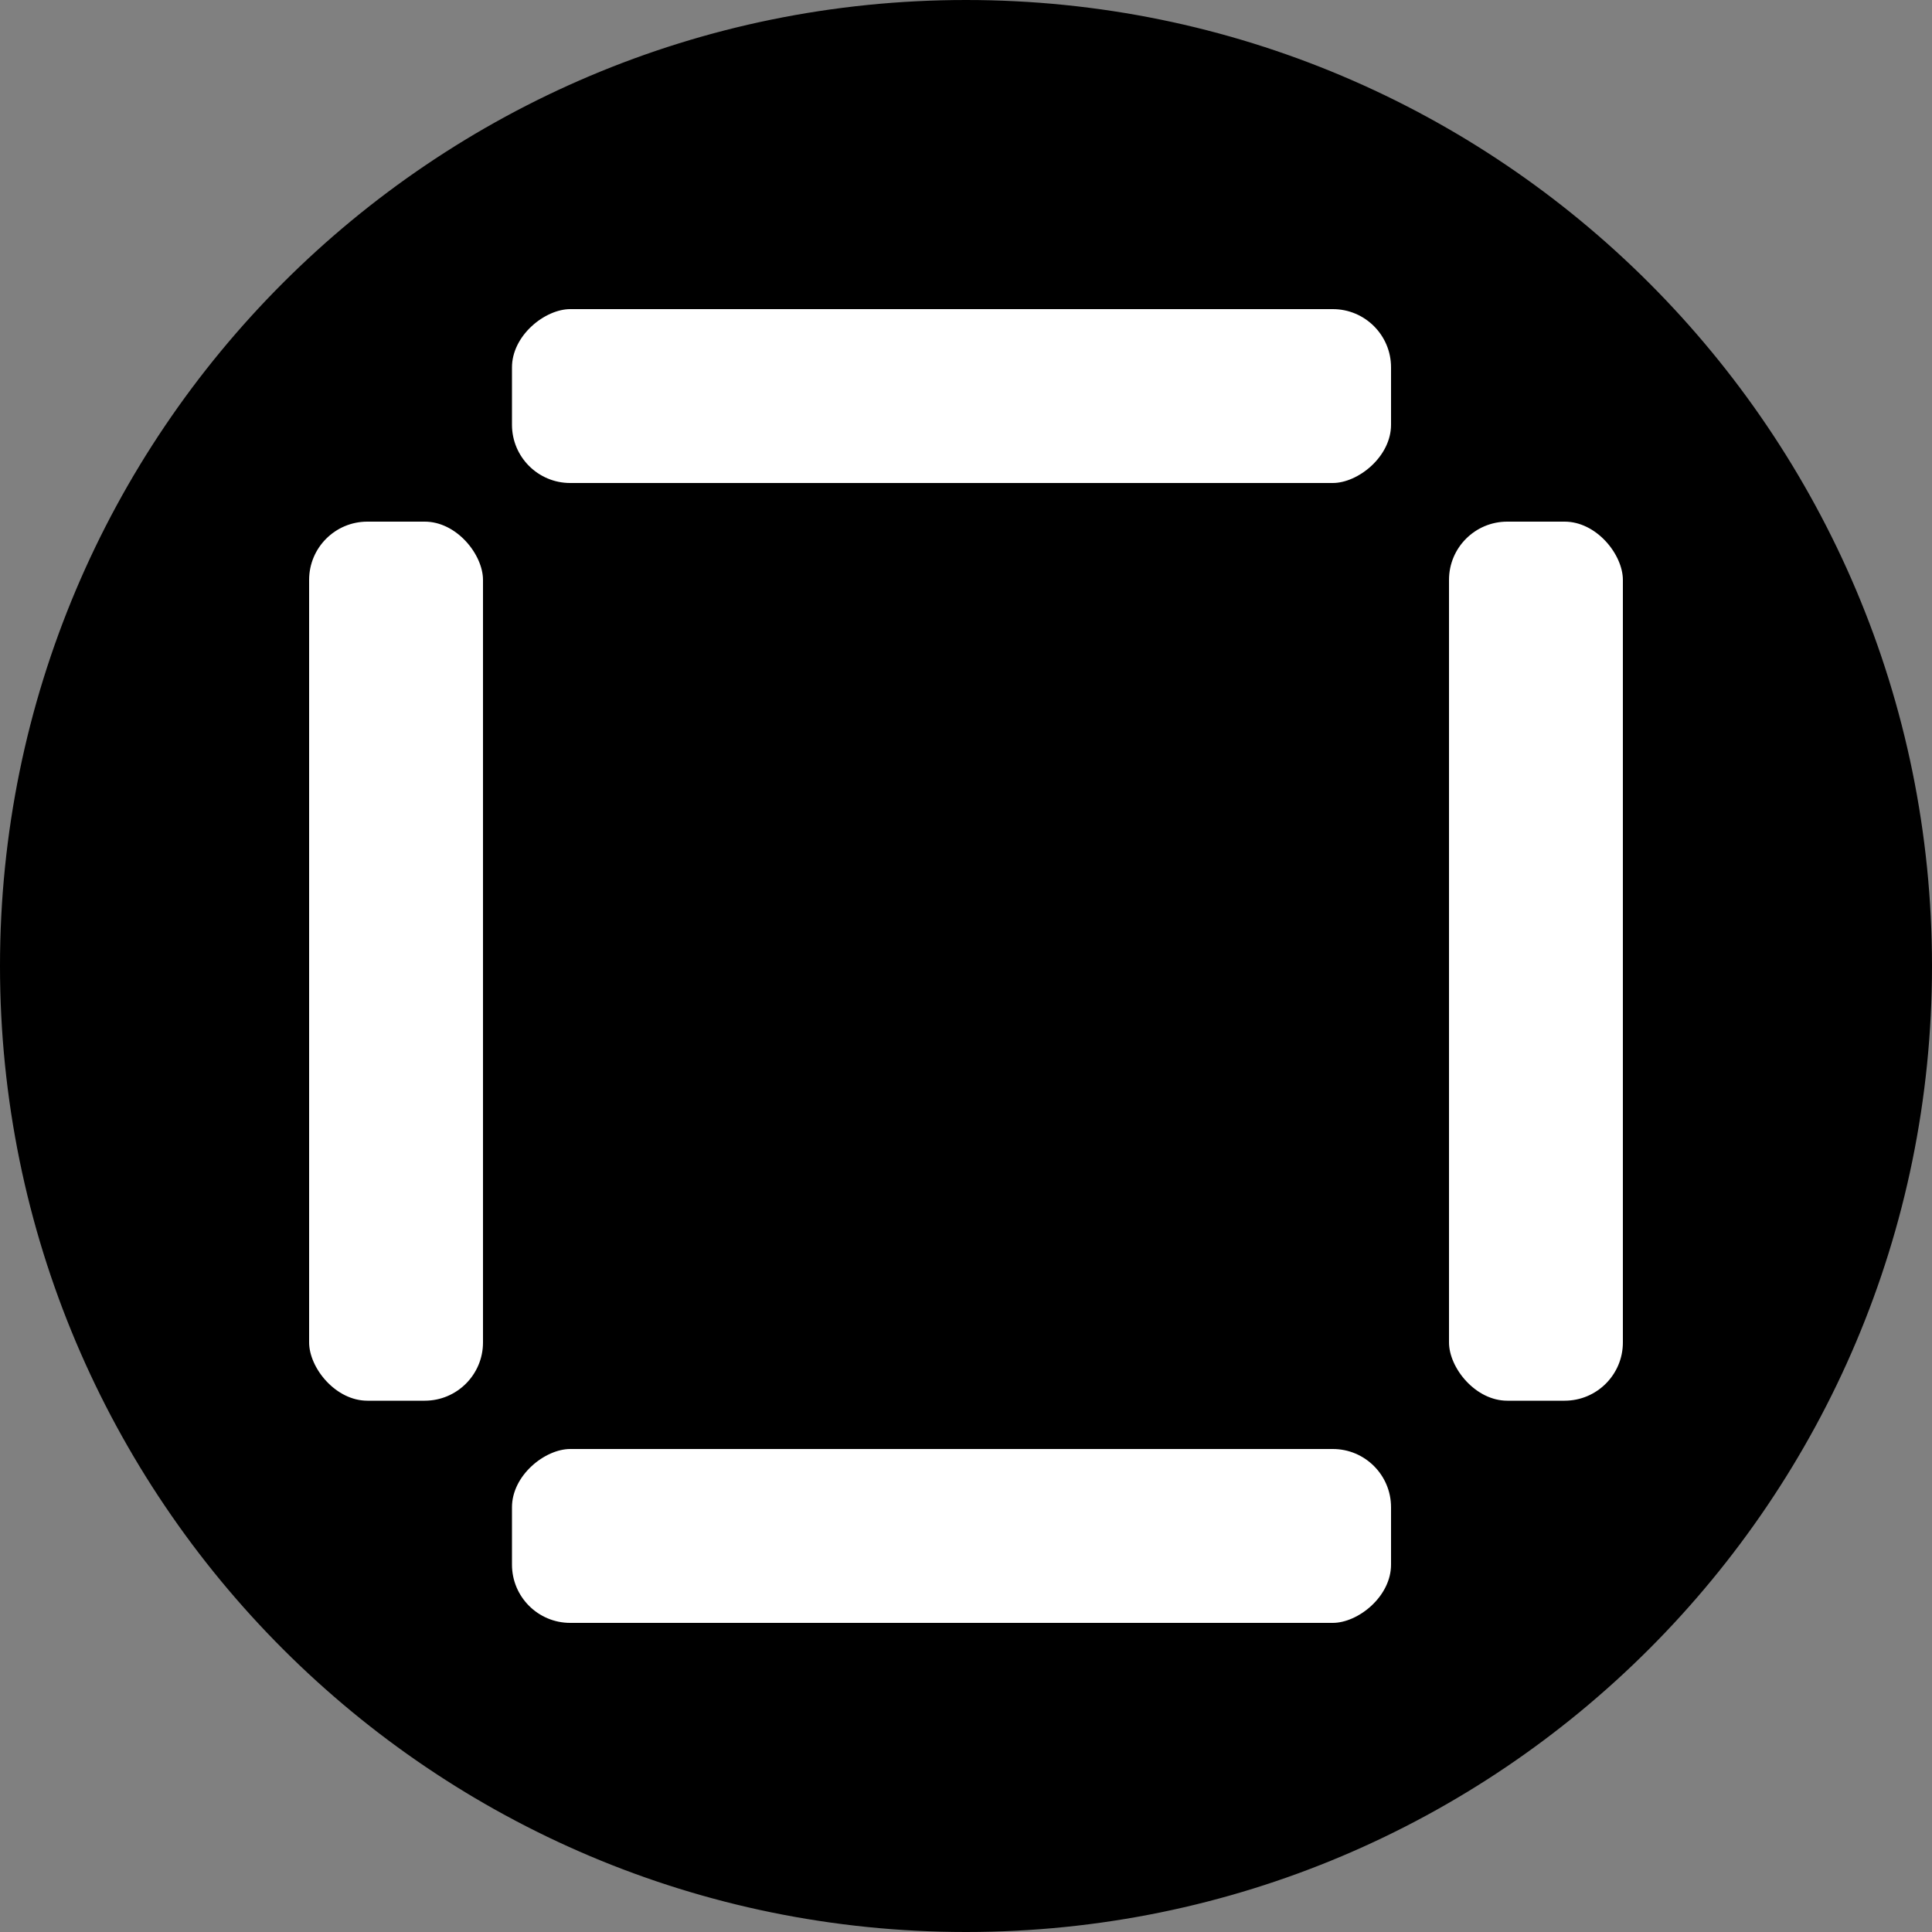 <svg xmlns="http://www.w3.org/2000/svg" id="Ebene_2" viewBox="0 0 200 200"><rect x="0" y="0" width="200" height="200" fill="#808080" stroke="none"/><g id="Ebene_1-2" data-name="Ebene_1"><g><g><path d="M100,199C45.41,199,1,154.59,1,100S45.41,1,100,1s99,44.41,99,99-44.41,99-99,99Z"></path><path d="M100,2c54.04,0,98,43.96,98,98s-43.96,98-98,98S2,154.04,2,100,45.96,2,100,2M100,0C44.77,0,0,44.77,0,100s44.77,100,100,100,100-44.77,100-100S155.23,0,100,0h0Z"></path></g><rect x="31" y="53" width="20" height="93" rx="7.03" ry="7.03" fill="#fff" stroke="#000" stroke-miterlimit="10" stroke-width="2"></rect><rect x="149" y="53" width="20" height="93" rx="7.03" ry="7.03" fill="#fff" stroke="#000" stroke-miterlimit="10" stroke-width="2"></rect><rect x="88.5" y="-5.5" width="20" height="93" rx="7.03" ry="7.03" transform="translate(139.5 -57.5) rotate(90)" fill="#fff" stroke="#000" stroke-miterlimit="10" stroke-width="2"></rect><rect x="88.5" y="112.5" width="20" height="93" rx="7.03" ry="7.03" transform="translate(257.5 60.5) rotate(90)" fill="#fff" stroke="#000" stroke-miterlimit="10" stroke-width="2"></rect></g></g></svg>